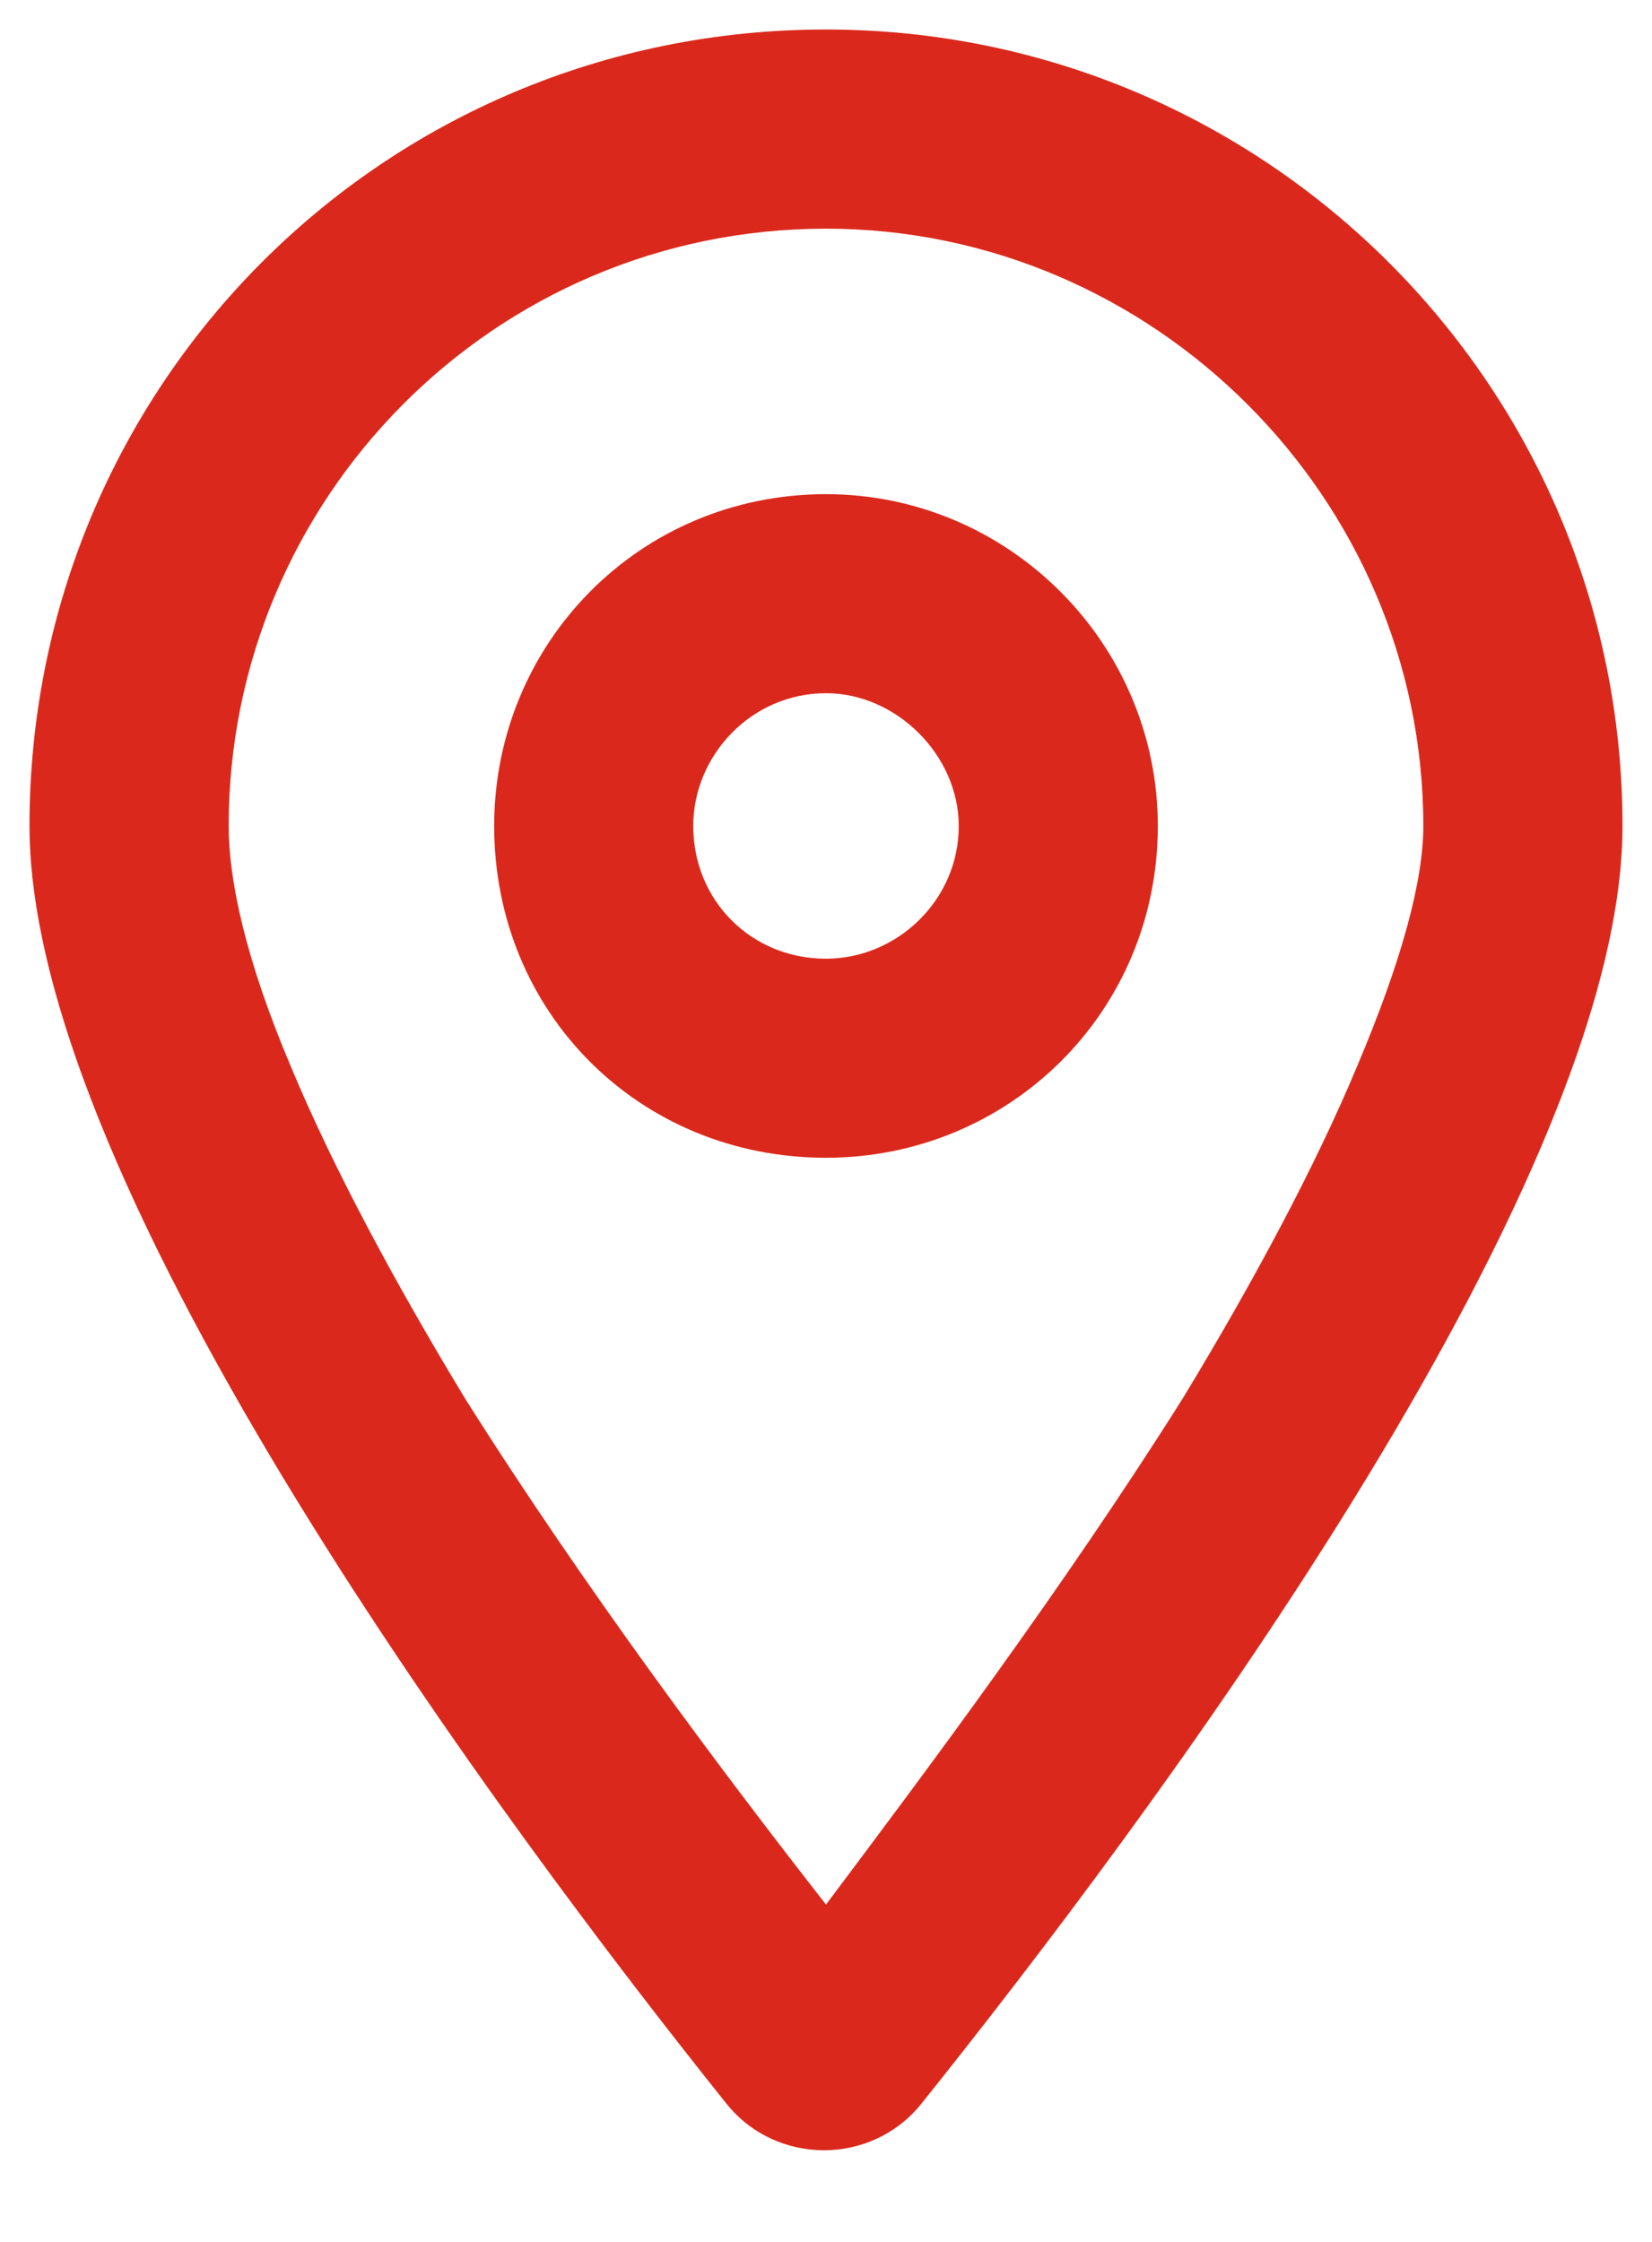 <svg width="14" height="19" viewBox="0 0 14 19" fill="none" xmlns="http://www.w3.org/2000/svg">
<path d="M9.812 7C9.812 8.582 8.547 9.812 7 9.812C5.418 9.812 4.188 8.582 4.188 7C4.188 5.453 5.418 4.188 7 4.188C8.547 4.188 9.812 5.453 9.812 7ZM7 5.875C6.367 5.875 5.875 6.402 5.875 7C5.875 7.633 6.367 8.125 7 8.125C7.598 8.125 8.125 7.633 8.125 7C8.125 6.402 7.598 5.875 7 5.875ZM13.75 7C13.75 10.094 9.637 15.543 7.809 17.828C7.387 18.355 6.578 18.355 6.156 17.828C4.328 15.543 0.25 10.094 0.25 7C0.25 3.273 3.238 0.25 7 0.25C10.727 0.25 13.75 3.273 13.75 7ZM7 1.938C4.188 1.938 1.938 4.223 1.938 7C1.938 7.457 2.078 8.125 2.465 9.039C2.816 9.883 3.344 10.867 3.941 11.852C4.961 13.469 6.121 15.016 7 16.141C7.844 15.016 9.004 13.469 10.023 11.852C10.621 10.867 11.148 9.883 11.5 9.039C11.887 8.125 12.062 7.457 12.062 7C12.062 4.223 9.777 1.938 7 1.938Z" fill="#DA291C"/>
</svg>
